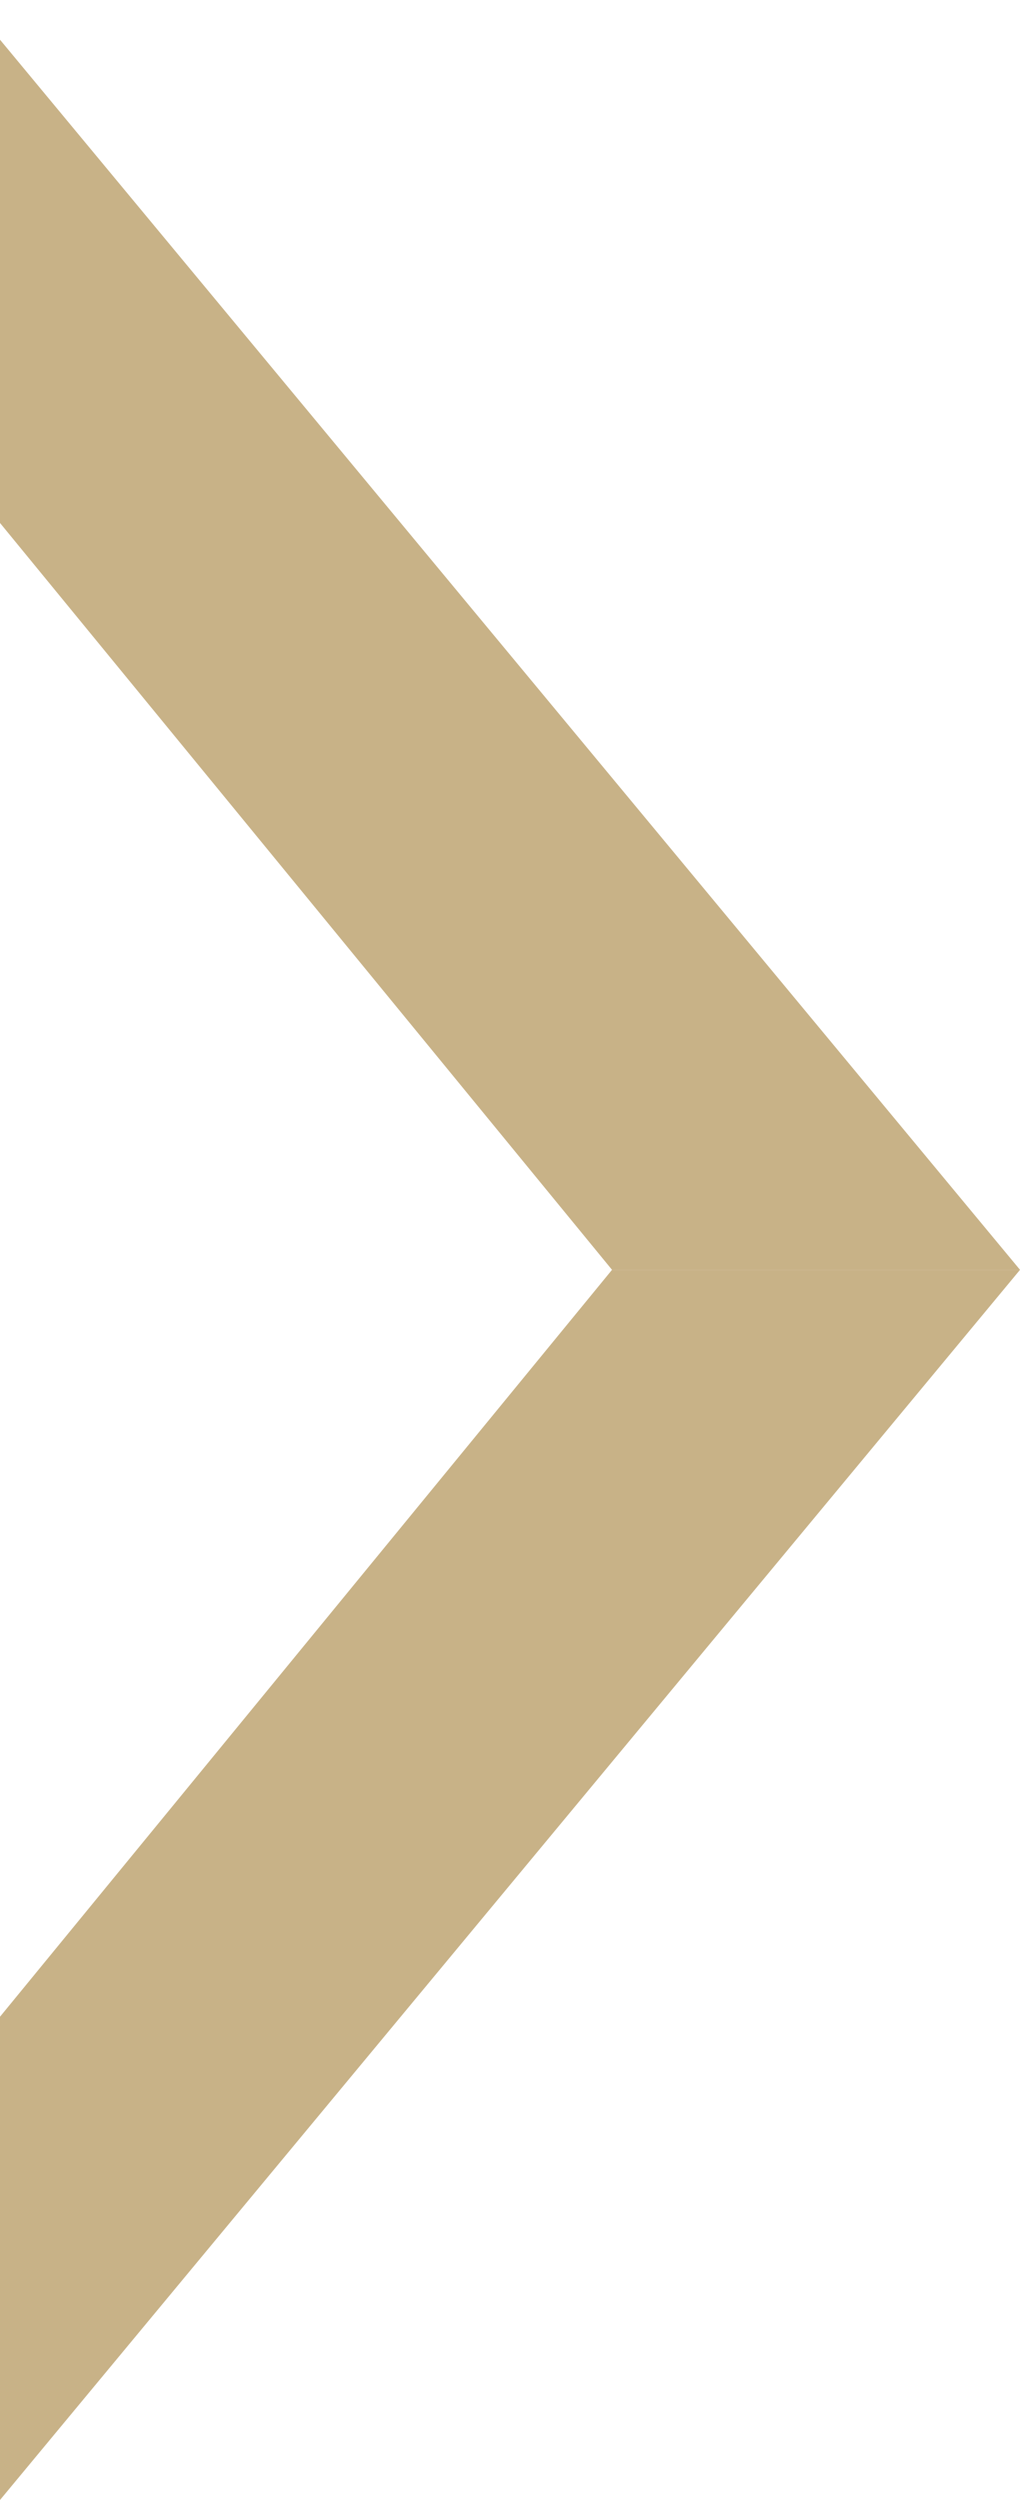 <svg width="20" height="49" fill="none" xmlns="http://www.w3.org/2000/svg"><path fill-rule="evenodd" clip-rule="evenodd" d="M0 .778l20 24.11h-8L0 10.25V.778zM0 49l20-24.111h-8L0 39.528V49z" fill="#C8B287"/></svg>